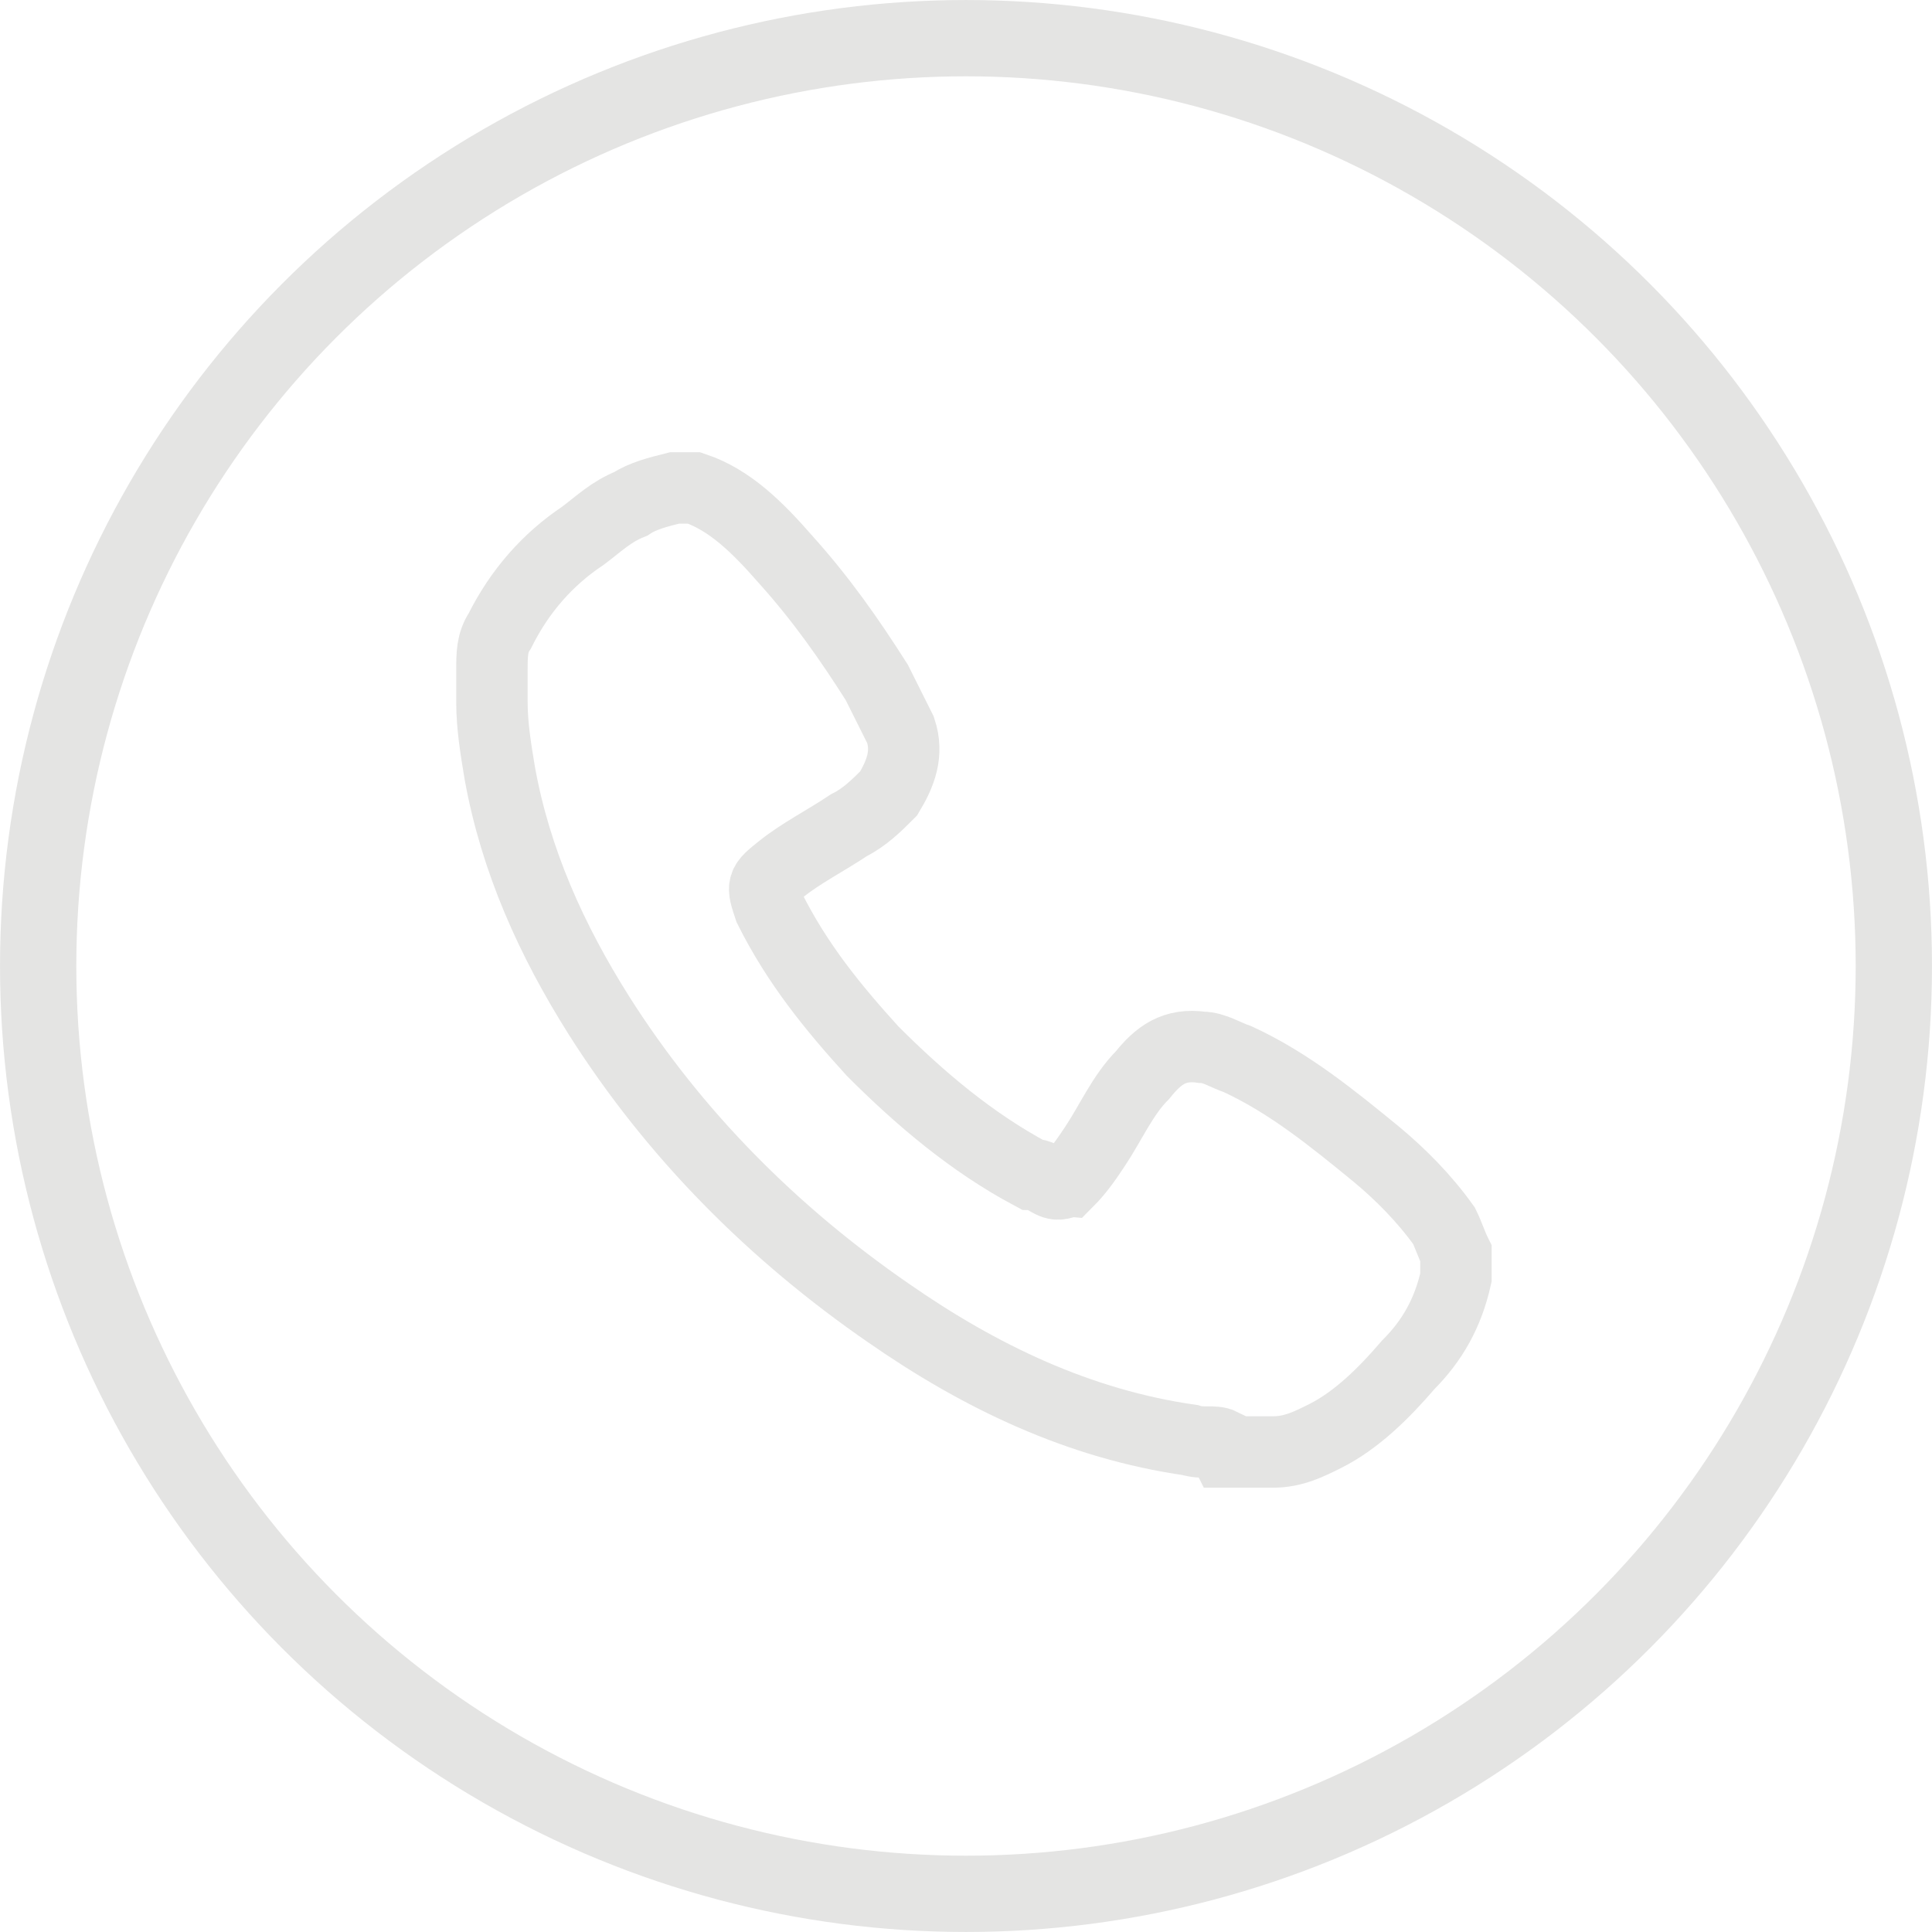 <?xml version="1.0" encoding="UTF-8"?>
<svg version="1.1" viewBox="0 0 48.7 48.7" xmlns="http://www.w3.org/2000/svg">
 <defs>
  <style>.st0, .st1 {
        fill: none;
      }

      .st2 {
        fill: #e4e4e3;
      }

      .st1 {
        stroke: #e4e4e3;
        stroke-miterlimit: 10;
      }

      .st3 {
        clip-path: url(#clippath);
      }</style>
  <clipPath id="clippath">
   <rect class="st0" x=".6" y=".6" width="47.5" height="47.5"/>
  </clipPath>
 </defs>
 <path class="st1" d="M30.8,36.4c-.2-.1-.5,0-.8-.1-2.8-.4-5.3-1.6-7.6-3.2-2.9-2-5.4-4.5-7.3-7.5-1.2-1.9-2.1-3.9-2.5-6.1-.1-.6-.2-1.2-.2-1.8,0-.3,0-.6,0-.8,0-.4,0-.7.2-1,.5-1,1.2-1.8,2.1-2.4.4-.3.7-.6,1.2-.8.3-.2.7-.3,1.1-.4h.5c.9.3,1.6,1,2.3,1.8.9,1,1.6,2,2.3,3.1.2.4.4.8.6,1.2.2.6,0,1.1-.3,1.6-.3.3-.6.6-1,.8-.6.4-1.2.7-1.7,1.1-.5.4-.5.4-.3,1,.7,1.4,1.6,2.5,2.6,3.6,1.2,1.2,2.5,2.3,4,3.1.2,0,.3.1.5.2.2.1.3,0,.4,0,.3-.3.5-.6.7-.9.4-.6.7-1.3,1.2-1.8.4-.5.8-.8,1.5-.7.3,0,.6.2.9.3,1.3.6,2.4,1.5,3.5,2.4.6.5,1.2,1.1,1.7,1.8.1.2.2.5.3.7v.6c-.2.9-.6,1.6-1.2,2.2-.6.7-1.3,1.4-2.1,1.8-.4.2-.8.4-1.3.4h-1.2Z" stroke-width="1.8"/>
 <circle cx="24.35" cy="24.35" r="23.388" fill="none" stroke="#e4e4e3" stroke-linejoin="bevel" stroke-width="1.923" style="paint-order:normal"/>
</svg>
